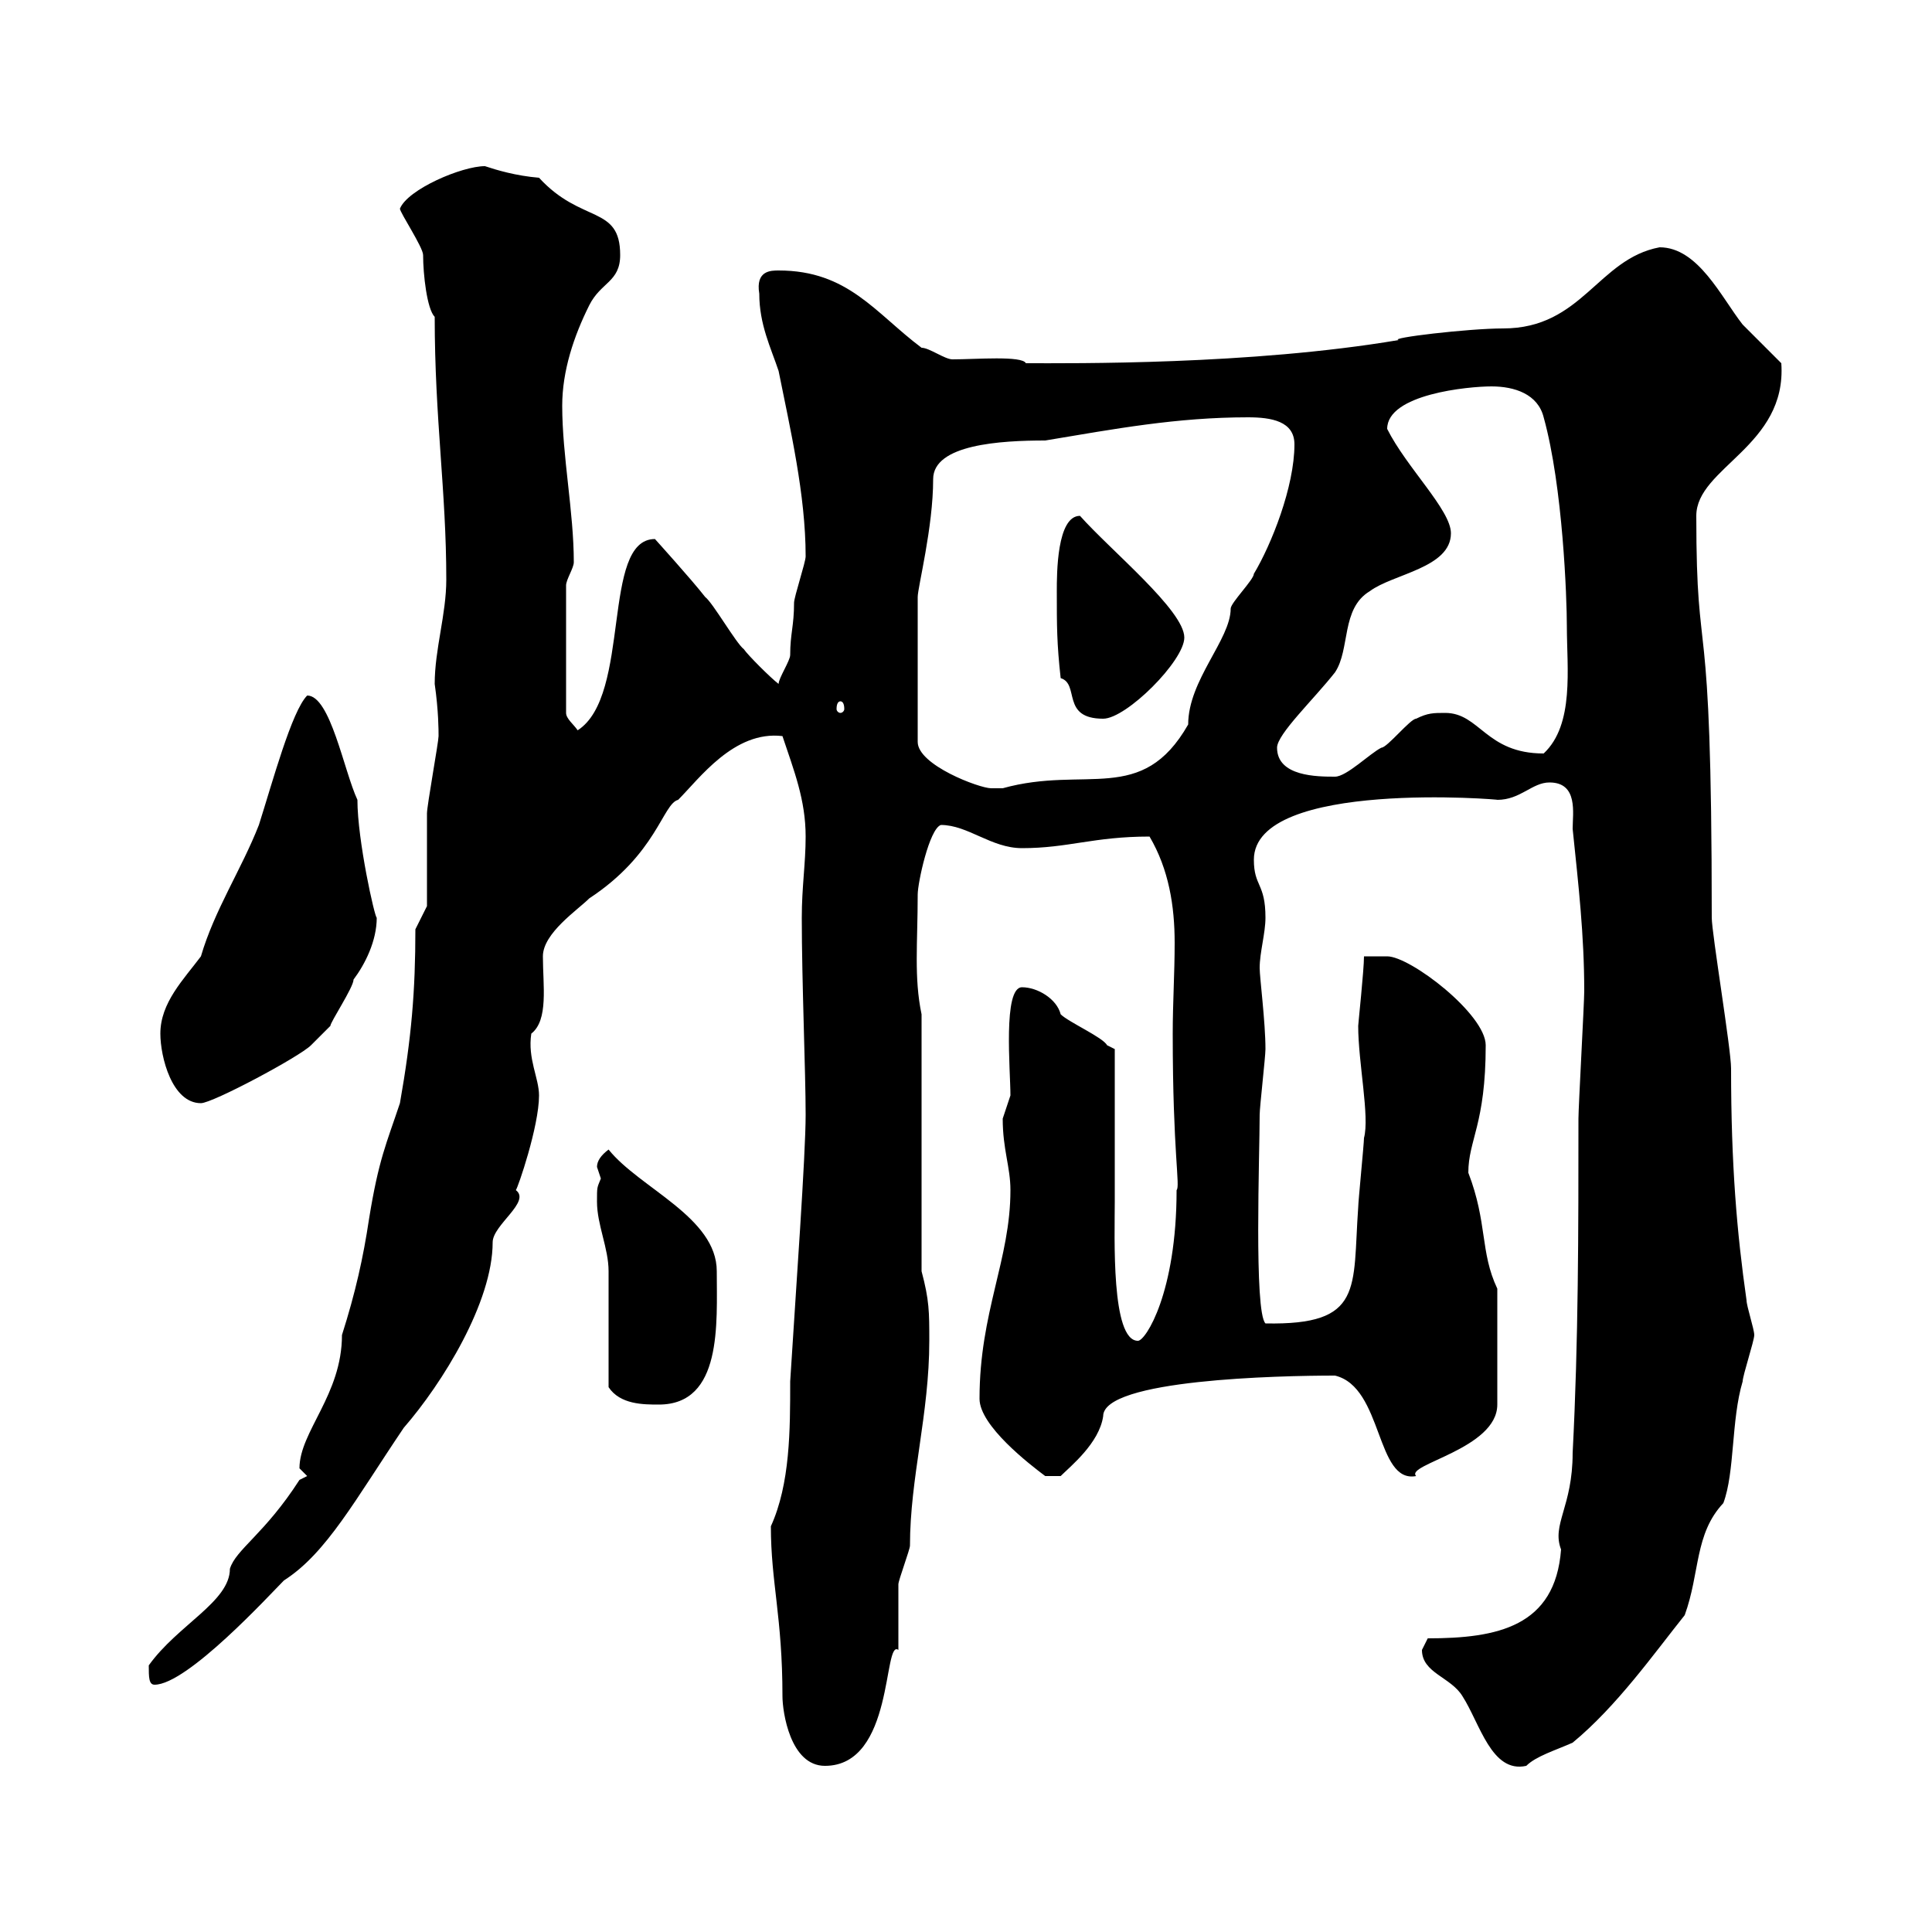 <svg xmlns="http://www.w3.org/2000/svg" xmlns:xlink="http://www.w3.org/1999/xlink" width="300" height="300"><path d="M119.70 237C119.70 245.70 121.50 251.10 121.50 263.40C121.50 265.80 122.70 274.20 128.10 274.20C138.90 274.20 137.10 254.40 139.50 256.20C139.50 255 139.50 247.20 139.50 246C139.50 245.40 141.30 240.60 141.30 240C141.30 229.50 144.30 219.60 144.30 208.20C144.30 203.70 144.30 201.90 143.10 197.40L143.10 157.50C141.90 151.80 142.50 146.40 142.50 138.90C142.50 137.10 144.30 128.70 146.10 128.10C150.30 128.10 153.90 131.70 158.70 131.70C165.90 131.70 169.80 129.90 178.50 129.90C181.50 135 182.40 140.70 182.40 146.40C182.40 151.20 182.10 155.70 182.10 160.50C182.10 179.10 183.30 184.20 182.70 184.80C182.70 200.70 177.90 208.20 176.70 208.20C172.50 208.20 173.10 192 173.10 186.60L173.10 162.90C173.10 162.90 171.90 162.30 171.90 162.30C171.30 161.10 165.90 158.70 164.70 157.50C164.10 155.10 161.10 153.30 158.70 153.30C155.70 153.30 156.90 166.20 156.90 170.10C156.90 170.10 155.70 173.70 155.70 173.70C155.70 178.50 156.90 181.20 156.90 184.80C156.90 195.60 152.10 203.70 152.10 217.20C152.10 221.40 159.90 227.40 162.30 229.20L164.70 229.20C166.20 227.70 170.70 224.10 171.30 219.90C171.30 214.20 198.60 213.60 207.30 213.60C214.80 215.40 213.60 230.40 219.90 229.20C218.10 227.40 232.50 225 232.50 218.10L232.50 200.10C229.80 194.40 231 189.90 228 182.10C228 177 230.70 174.60 230.70 162.30C230.70 157.50 219 148.50 215.40 148.50L211.80 148.50C211.80 150.60 210.90 159 210.90 159.30C210.90 165 212.70 173.40 211.80 176.70C211.80 177.60 210.90 186.60 210.90 187.50C210 200.10 211.80 205.80 196.50 205.50C194.70 203.70 195.60 179.10 195.60 173.10C195.60 171.90 196.50 164.10 196.50 162.90C196.50 158.70 195.60 151.80 195.60 150.30C195.60 147.90 196.50 144.90 196.50 142.50C196.50 137.10 194.70 137.70 194.70 133.50C194.70 120.90 233.70 124.20 232.50 124.20C236.10 124.20 237.90 121.50 240.60 121.50C245.10 121.50 244.20 126.30 244.20 128.70C245.10 137.40 246 145.20 246 153.90C246 155.70 245.10 171.90 245.10 173.70C245.10 191.10 245.10 208.20 244.20 225.60C244.20 234 240.90 236.70 242.40 240.60C241.50 252.60 232.50 254.40 221.70 254.40C221.70 254.40 220.80 256.20 220.80 256.20C220.80 259.80 225.30 260.40 227.10 263.40C229.80 267.60 231.60 275.40 237 274.20C238.50 272.70 241.50 271.80 244.20 270.60C251.10 264.90 256.80 256.80 261.60 250.80C264 244.20 263.10 238.20 267.60 233.40C269.40 228.60 268.80 220.50 270.60 214.50C270.60 213.60 272.40 208.20 272.40 207.30C272.40 206.40 271.20 202.80 271.20 201.90C269.70 191.40 268.80 180.90 268.80 165.90C268.80 162.90 265.80 144.90 265.80 142.50C265.80 90.60 263.40 105.30 263.40 80.10C263.40 72.60 277.50 69.30 276.60 56.40C276 55.80 271.20 51 270.60 50.40C267.30 46.20 263.70 38.40 257.70 38.40C248.10 40.20 245.70 51 233.40 51C228 51 215.40 52.50 217.20 52.80C194.10 56.70 166.50 56.40 159.30 56.40C158.70 55.20 151.50 55.80 147.90 55.80C146.70 55.80 144.30 54 143.10 54C135.90 48.60 131.70 42 120.90 42C119.70 42 117.30 42 117.90 45.60C117.90 50.40 119.70 54 120.90 57.60C122.70 66.60 125.10 76.80 125.10 86.40C125.10 87.30 123.30 92.70 123.30 93.60C123.30 97.20 122.70 98.40 122.70 101.70C122.70 102.60 120.90 105.30 120.90 106.20C119.70 105.30 116.10 101.70 115.50 100.80C114.30 99.90 110.70 93.60 109.50 92.70C107.40 90 101.70 83.70 101.70 83.70C93.30 83.70 98.10 108 89.70 113.40C89.10 112.50 87.90 111.60 87.90 110.70L87.90 90.90C87.90 90 89.10 88.20 89.10 87.30C89.10 79.50 87.30 70.80 87.30 63C87.30 57.60 89.10 52.20 91.50 47.40C93.30 43.80 96.30 43.80 96.30 39.60C96.30 31.80 90.30 34.80 83.70 27.60C80.10 27.30 77.10 26.40 75.30 25.80C71.70 25.80 63.30 29.40 62.10 32.40C62.10 33 65.70 38.40 65.70 39.60C65.70 42.60 66.30 48 67.50 49.20C67.50 65.10 69.30 76.20 69.30 90C69.30 95.40 67.50 100.80 67.50 106.20C68.10 110.40 68.10 113.40 68.10 114.30C68.10 115.20 66.30 125.10 66.30 126.30C66.30 128.10 66.30 138.90 66.30 140.70L64.50 144.30C64.50 153.90 63.90 161.10 62.10 171.30C60 177.60 58.80 180 57.30 189.30C56.40 195.30 55.20 200.70 53.10 207.30C53.10 216.60 46.50 222.30 46.50 228C46.50 228 47.70 229.20 47.70 229.20C47.70 229.20 46.50 229.80 46.50 229.80C41.10 238.20 36.60 240.60 35.70 243.60C35.70 248.70 27.60 252.30 23.10 258.60C23.10 260.40 23.10 261.60 24 261.60C29.10 261.60 42 247.50 44.10 245.40C50.70 241.20 55.20 232.80 62.70 221.70C68.70 214.80 76.50 202.20 76.50 192.90C76.50 190.20 82.50 186.60 80.10 184.80C80.40 184.50 83.70 174.90 83.70 170.10C83.70 167.40 81.90 164.40 82.50 160.50C85.20 158.40 84.30 153 84.30 148.50C84.30 144.90 89.70 141.30 91.50 139.50C102 132.60 102.90 124.80 105.30 124.20C108.60 120.90 114 113.40 121.50 114.30C123.30 119.70 125.10 124.20 125.10 129.90C125.10 134.10 124.50 137.70 124.50 142.50C124.50 152.40 125.10 166.50 125.10 173.10C125.10 179.40 123.60 200.10 122.70 214.50C122.70 222 122.70 230.40 119.70 237ZM94.50 215.40C96.30 218.10 99.90 218.10 102.30 218.10C112.20 218.10 111.30 205.50 111.30 197.40C111.30 189 99.30 184.50 94.50 178.50C93.30 179.40 92.70 180.30 92.70 181.20C92.70 181.20 93.30 183 93.30 183C92.70 184.50 92.70 184.20 92.70 186.60C92.70 190.20 94.50 193.80 94.50 197.40C94.50 200.10 94.50 212.70 94.50 215.40ZM24.90 160.50C24.90 164.10 26.70 171.30 31.20 171.30C33 171.30 46.50 164.10 48.30 162.30C49.50 161.10 51.30 159.30 51.30 159.30C51.30 158.70 54.90 153.30 54.90 152.10C56.70 149.70 58.50 146.10 58.50 142.50C58.20 142.50 55.50 130.50 55.50 124.20C53.40 119.70 51.30 108 47.70 108C45.30 110.40 42.30 121.50 40.20 128.10C37.50 135 33.30 141.30 31.20 148.50C28.50 152.10 24.90 155.70 24.90 160.50ZM142.50 92.70C142.50 91.20 144.90 81.90 144.90 74.40C144.90 69 155.40 68.40 162.30 68.40C173.10 66.60 182.70 64.80 193.80 64.80C197.40 64.80 201 65.40 201 69C201 75.60 197.40 84.60 194.70 89.10C194.70 90 191.10 93.60 191.10 94.50C191.10 99.30 184.50 105.60 184.50 112.50C177.30 125.10 168.60 118.80 155.70 122.40C155.70 122.40 155.10 122.40 153.90 122.40C152.10 122.40 142.50 118.80 142.50 115.20ZM198.30 116.10C198.30 114 204 108.60 207.30 104.40C209.70 100.80 208.20 94.50 212.70 91.80C216.30 89.10 225.30 88.20 225.30 82.80C225.30 79.20 218.40 72.60 215.40 66.60C215.40 61.20 228 60 231.60 60C235.20 60 238.80 61.20 239.70 64.80C242.70 75.60 243.30 93 243.30 97.20C243.30 103.80 244.50 112.50 239.70 117C230.70 117 229.80 110.70 224.40 110.70C222.60 110.70 221.70 110.70 219.90 111.60C219 111.60 215.40 116.10 214.50 116.10C212.70 117 209.10 120.60 207.30 120.60C204.60 120.60 198.30 120.60 198.30 116.10ZM164.70 105.30C167.70 106.20 164.70 111.60 171.30 111.60C174.90 111.60 183.90 102.60 183.90 99C183.90 94.80 172.50 85.50 167.70 80.10C164.10 80.10 164.10 89.10 164.10 91.80C164.10 97.20 164.10 99.90 164.70 105.30ZM130.50 108.90C130.80 108.90 131.10 109.20 131.10 110.10C131.10 110.40 130.80 110.70 130.50 110.70C130.20 110.70 129.90 110.40 129.90 110.10C129.90 109.20 130.20 108.90 130.50 108.90Z"/></svg>